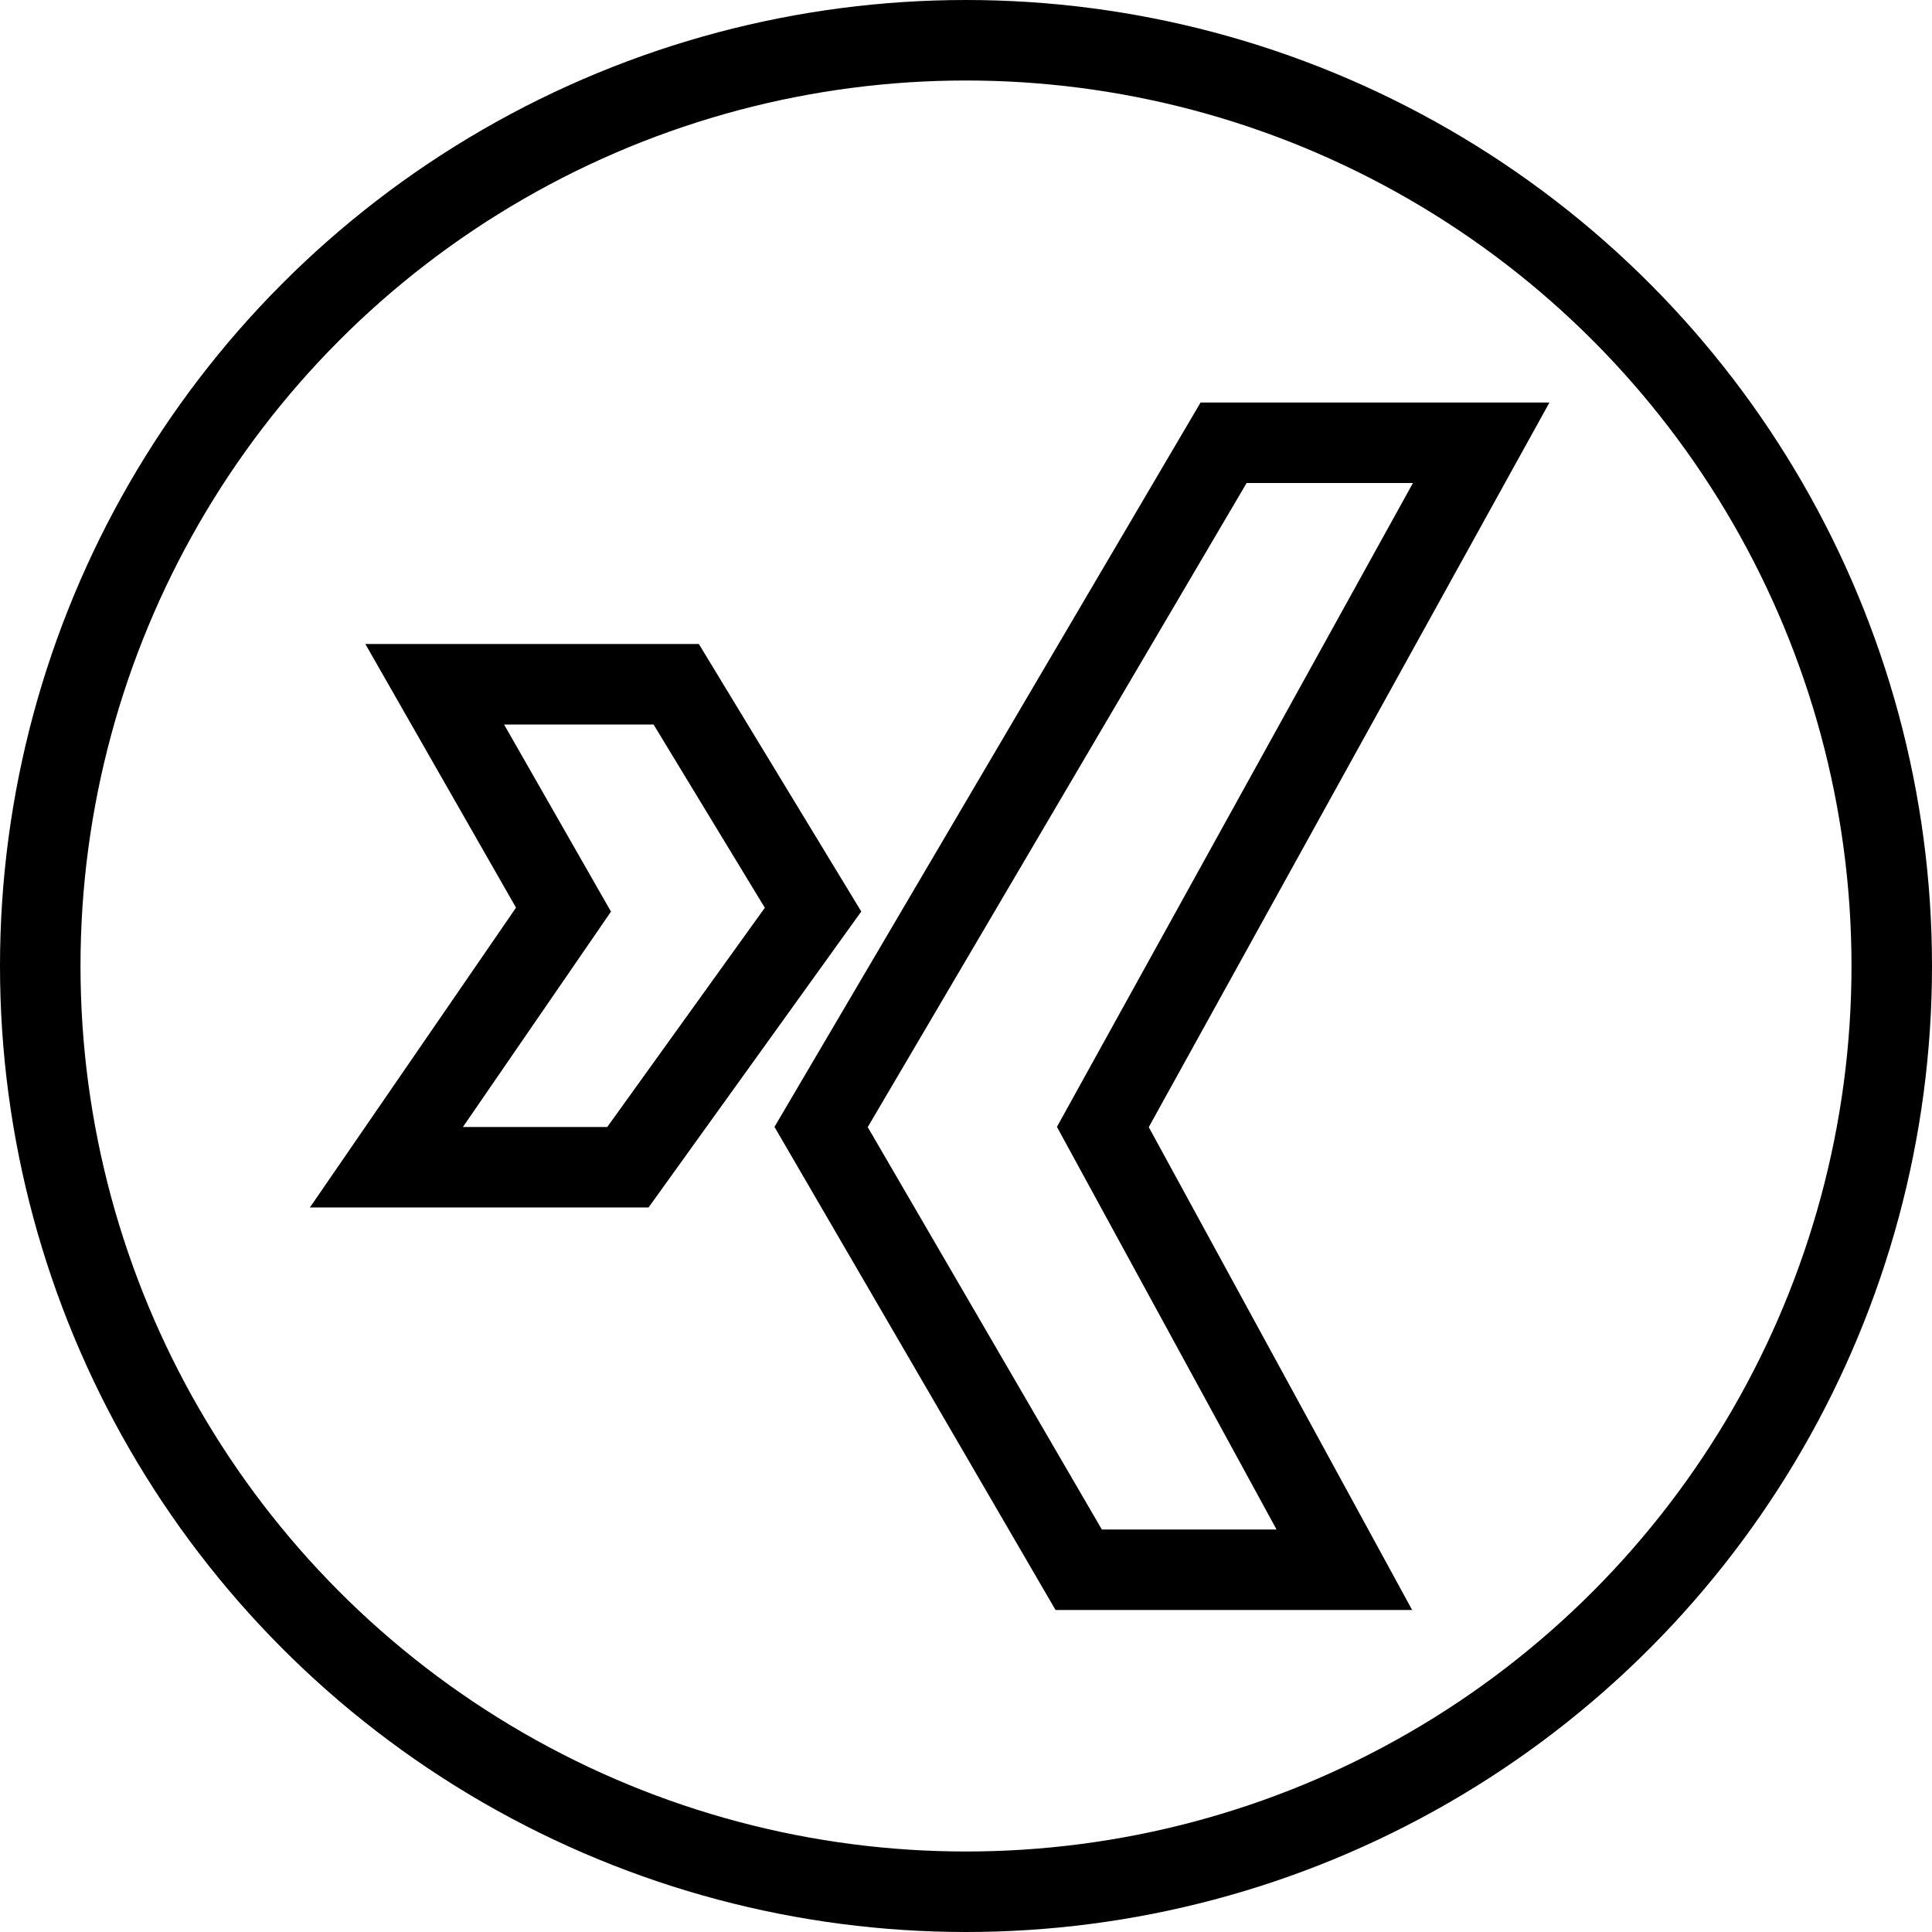 <svg xmlns="http://www.w3.org/2000/svg" viewBox="0 0 24 24" stroke="currentColor" fill="none"><circle cx="12" cy="12" r="11.5"/><path d="M8.4 8.5h-3L7 11.3l-2.2 3.2h3l2.3-3.2zm10-3h-3.2l-5 8.5 3.2 5.5h3.3l-3-5.5z"/></svg>
